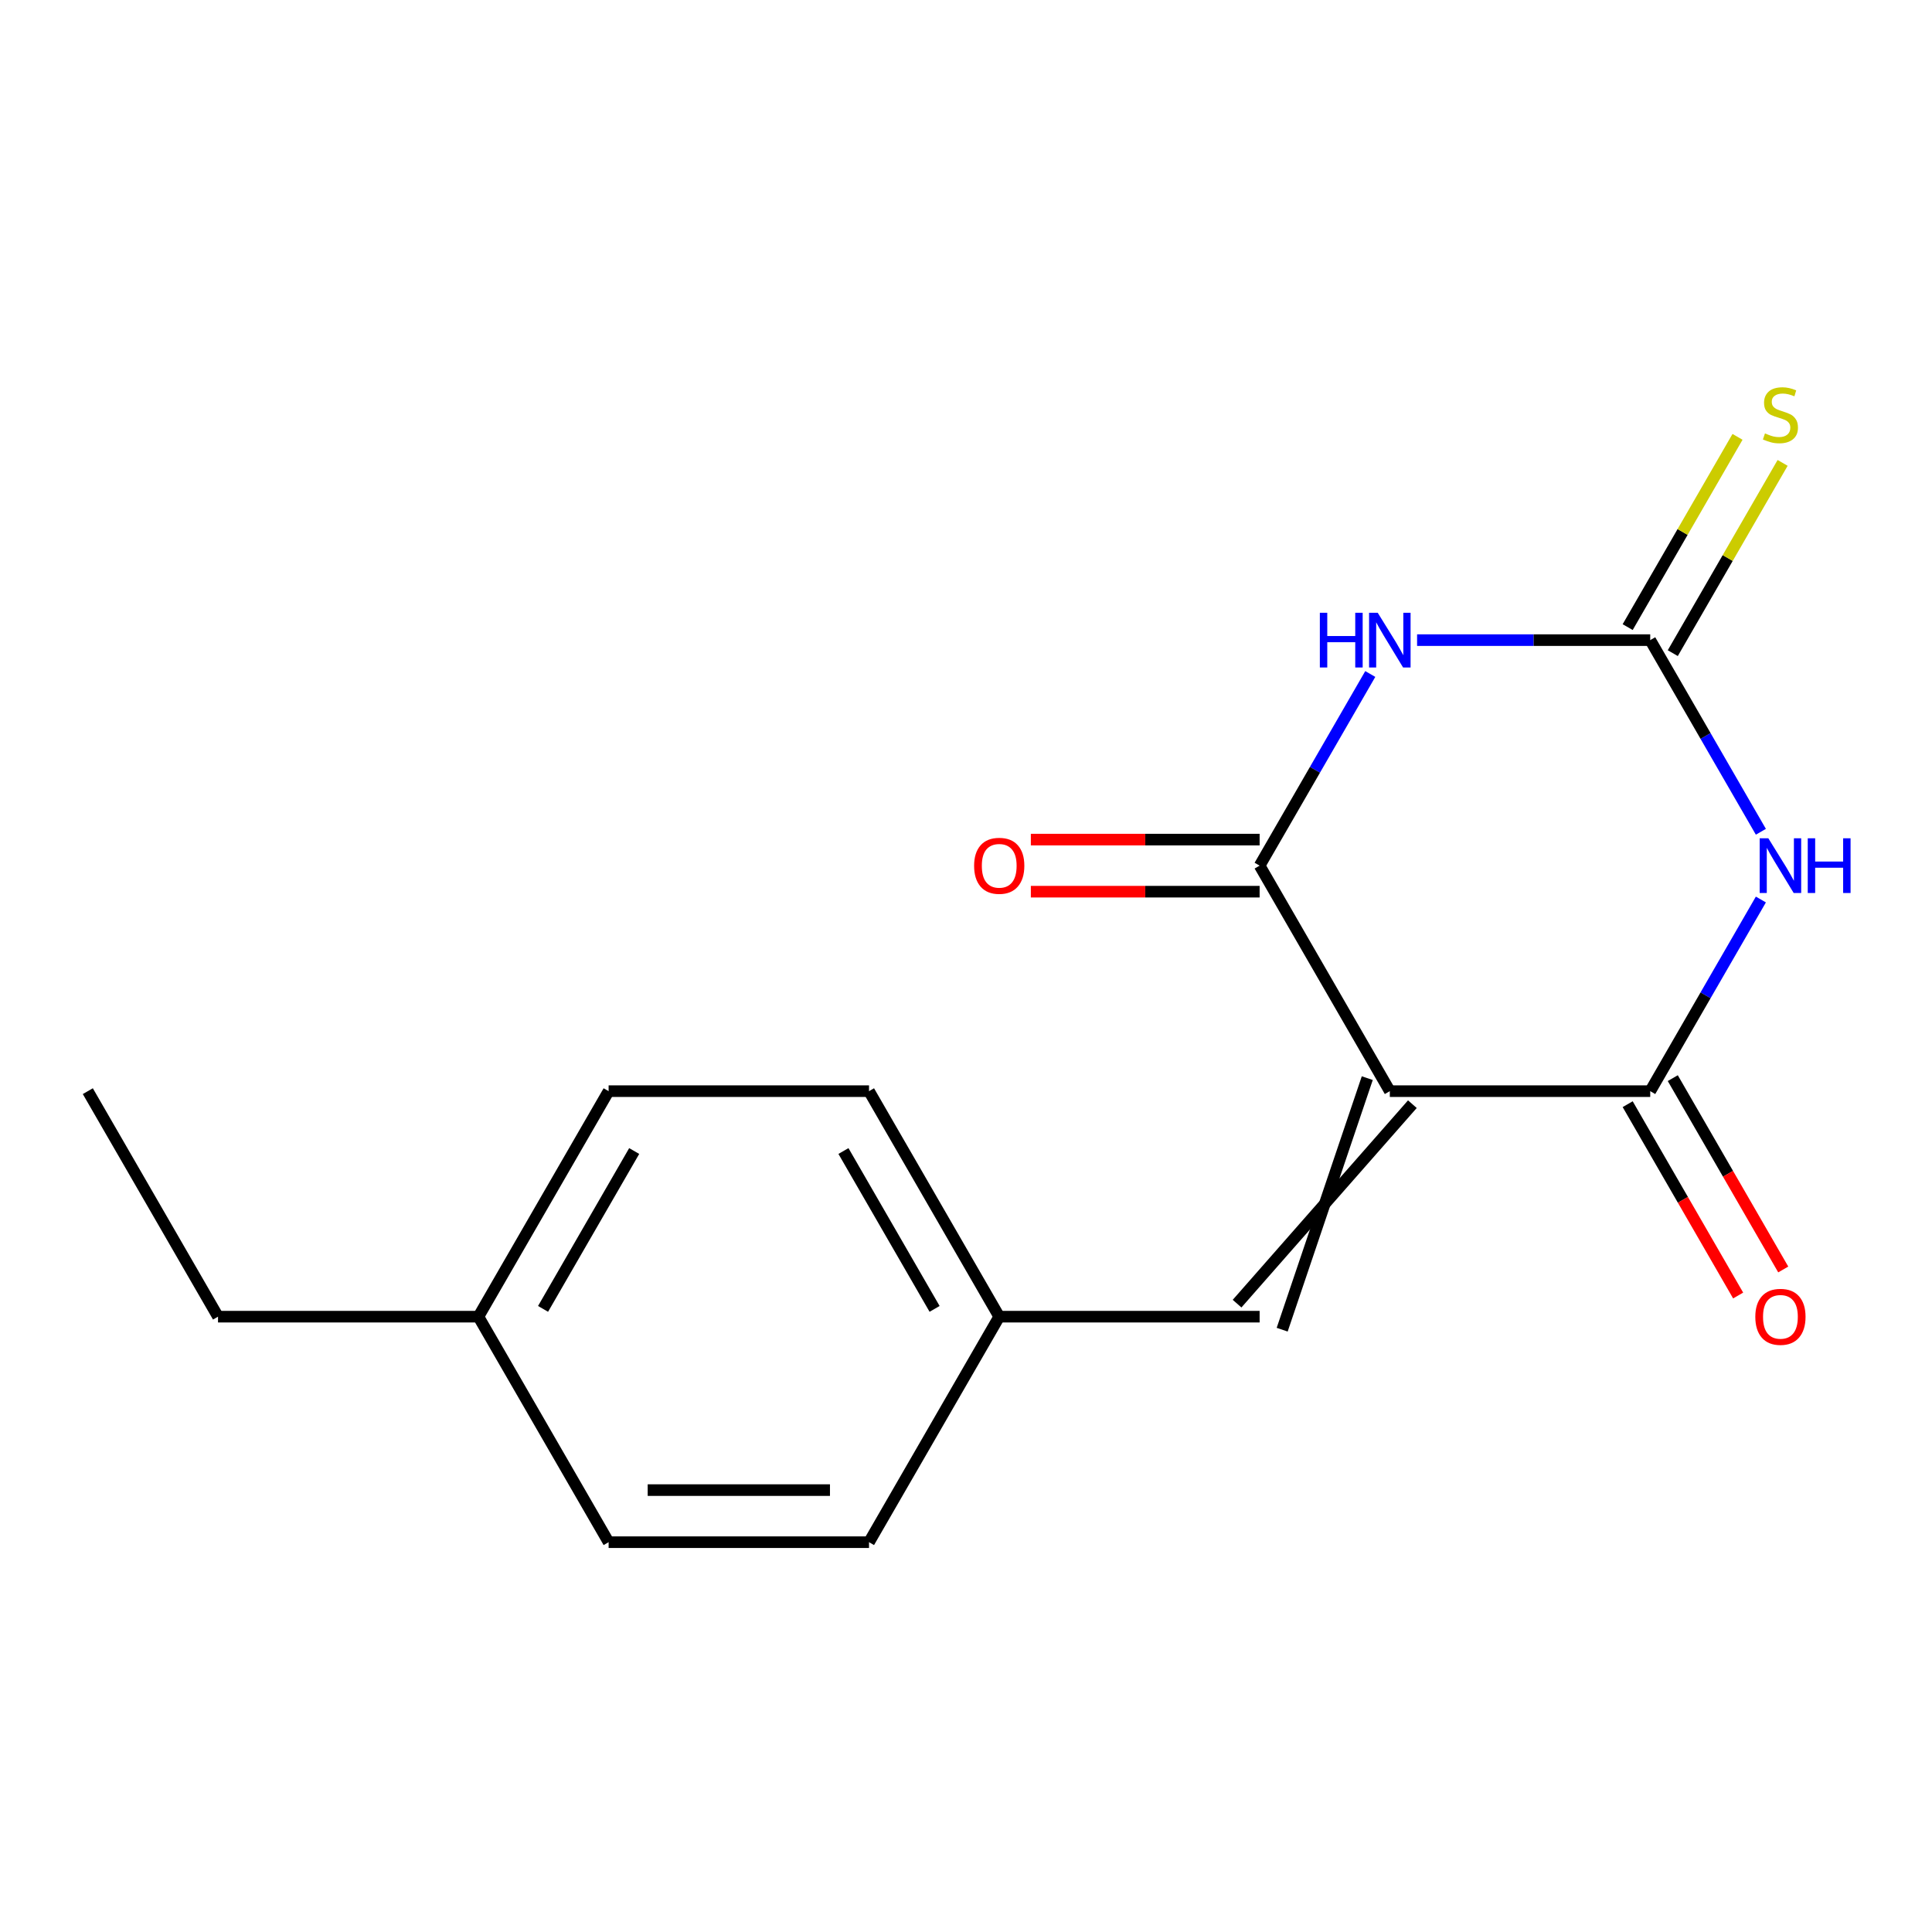 <?xml version='1.0' encoding='iso-8859-1'?>
<svg version='1.1' baseProfile='full'
              xmlns='http://www.w3.org/2000/svg'
                      xmlns:rdkit='http://www.rdkit.org/xml'
                      xmlns:xlink='http://www.w3.org/1999/xlink'
                  xml:space='preserve'
width='1000px' height='1000px' viewBox='0 0 1000 1000'>
<!-- END OF HEADER -->
<rect style='opacity:1.0;fill:#FFFFFF;stroke:none' width='1000' height='1000' x='0' y='0'> </rect>
<path class='bond-2' d='M 719.372,564.781 L 651.98,448.055' style='fill:none;fill-rule:evenodd;stroke:#000000;stroke-width:6px;stroke-linecap:butt;stroke-linejoin:miter;stroke-opacity:1' />
<path class='bond-3' d='M 719.372,564.781 L 854.155,564.781' style='fill:none;fill-rule:evenodd;stroke:#000000;stroke-width:6px;stroke-linecap:butt;stroke-linejoin:miter;stroke-opacity:1' />
<path class='bond-5' d='M 707.699,558.042 L 663.653,688.246' style='fill:none;fill-rule:evenodd;stroke:#000000;stroke-width:6px;stroke-linecap:butt;stroke-linejoin:miter;stroke-opacity:1' />
<path class='bond-5' d='M 731.044,571.52 L 640.307,674.768' style='fill:none;fill-rule:evenodd;stroke:#000000;stroke-width:6px;stroke-linecap:butt;stroke-linejoin:miter;stroke-opacity:1' />
<path class='bond-0' d='M 911.426,465.585 L 882.791,515.183' style='fill:none;fill-rule:evenodd;stroke:#0000FF;stroke-width:6px;stroke-linecap:butt;stroke-linejoin:miter;stroke-opacity:1' />
<path class='bond-0' d='M 882.791,515.183 L 854.155,564.781' style='fill:none;fill-rule:evenodd;stroke:#000000;stroke-width:6px;stroke-linecap:butt;stroke-linejoin:miter;stroke-opacity:1' />
<path class='bond-4' d='M 911.426,430.525 L 882.791,380.927' style='fill:none;fill-rule:evenodd;stroke:#0000FF;stroke-width:6px;stroke-linecap:butt;stroke-linejoin:miter;stroke-opacity:1' />
<path class='bond-4' d='M 882.791,380.927 L 854.155,331.329' style='fill:none;fill-rule:evenodd;stroke:#000000;stroke-width:6px;stroke-linecap:butt;stroke-linejoin:miter;stroke-opacity:1' />
<path class='bond-1' d='M 709.251,348.859 L 680.616,398.457' style='fill:none;fill-rule:evenodd;stroke:#0000FF;stroke-width:6px;stroke-linecap:butt;stroke-linejoin:miter;stroke-opacity:1' />
<path class='bond-1' d='M 680.616,398.457 L 651.98,448.055' style='fill:none;fill-rule:evenodd;stroke:#000000;stroke-width:6px;stroke-linecap:butt;stroke-linejoin:miter;stroke-opacity:1' />
<path class='bond-17' d='M 733.481,331.329 L 793.818,331.329' style='fill:none;fill-rule:evenodd;stroke:#0000FF;stroke-width:6px;stroke-linecap:butt;stroke-linejoin:miter;stroke-opacity:1' />
<path class='bond-17' d='M 793.818,331.329 L 854.155,331.329' style='fill:none;fill-rule:evenodd;stroke:#000000;stroke-width:6px;stroke-linecap:butt;stroke-linejoin:miter;stroke-opacity:1' />
<path class='bond-7' d='M 651.98,434.577 L 592.773,434.577' style='fill:none;fill-rule:evenodd;stroke:#000000;stroke-width:6px;stroke-linecap:butt;stroke-linejoin:miter;stroke-opacity:1' />
<path class='bond-7' d='M 592.773,434.577 L 533.566,434.577' style='fill:none;fill-rule:evenodd;stroke:#FF0000;stroke-width:6px;stroke-linecap:butt;stroke-linejoin:miter;stroke-opacity:1' />
<path class='bond-7' d='M 651.98,461.533 L 592.773,461.533' style='fill:none;fill-rule:evenodd;stroke:#000000;stroke-width:6px;stroke-linecap:butt;stroke-linejoin:miter;stroke-opacity:1' />
<path class='bond-7' d='M 592.773,461.533 L 533.566,461.533' style='fill:none;fill-rule:evenodd;stroke:#FF0000;stroke-width:6px;stroke-linecap:butt;stroke-linejoin:miter;stroke-opacity:1' />
<path class='bond-8' d='M 842.483,571.52 L 871.072,621.038' style='fill:none;fill-rule:evenodd;stroke:#000000;stroke-width:6px;stroke-linecap:butt;stroke-linejoin:miter;stroke-opacity:1' />
<path class='bond-8' d='M 871.072,621.038 L 899.661,670.556' style='fill:none;fill-rule:evenodd;stroke:#FF0000;stroke-width:6px;stroke-linecap:butt;stroke-linejoin:miter;stroke-opacity:1' />
<path class='bond-8' d='M 865.828,558.042 L 894.417,607.56' style='fill:none;fill-rule:evenodd;stroke:#000000;stroke-width:6px;stroke-linecap:butt;stroke-linejoin:miter;stroke-opacity:1' />
<path class='bond-8' d='M 894.417,607.56 L 923.006,657.078' style='fill:none;fill-rule:evenodd;stroke:#FF0000;stroke-width:6px;stroke-linecap:butt;stroke-linejoin:miter;stroke-opacity:1' />
<path class='bond-6' d='M 865.828,338.068 L 894.256,288.83' style='fill:none;fill-rule:evenodd;stroke:#000000;stroke-width:6px;stroke-linecap:butt;stroke-linejoin:miter;stroke-opacity:1' />
<path class='bond-6' d='M 894.256,288.83 L 922.683,239.592' style='fill:none;fill-rule:evenodd;stroke:#CCCC00;stroke-width:6px;stroke-linecap:butt;stroke-linejoin:miter;stroke-opacity:1' />
<path class='bond-6' d='M 842.483,324.59 L 870.91,275.352' style='fill:none;fill-rule:evenodd;stroke:#000000;stroke-width:6px;stroke-linecap:butt;stroke-linejoin:miter;stroke-opacity:1' />
<path class='bond-6' d='M 870.91,275.352 L 899.338,226.114' style='fill:none;fill-rule:evenodd;stroke:#CCCC00;stroke-width:6px;stroke-linecap:butt;stroke-linejoin:miter;stroke-opacity:1' />
<path class='bond-9' d='M 651.98,681.507 L 517.197,681.507' style='fill:none;fill-rule:evenodd;stroke:#000000;stroke-width:6px;stroke-linecap:butt;stroke-linejoin:miter;stroke-opacity:1' />
<path class='bond-11' d='M 517.197,681.507 L 449.805,798.233' style='fill:none;fill-rule:evenodd;stroke:#000000;stroke-width:6px;stroke-linecap:butt;stroke-linejoin:miter;stroke-opacity:1' />
<path class='bond-12' d='M 517.197,681.507 L 449.805,564.781' style='fill:none;fill-rule:evenodd;stroke:#000000;stroke-width:6px;stroke-linecap:butt;stroke-linejoin:miter;stroke-opacity:1' />
<path class='bond-12' d='M 483.743,677.476 L 436.568,595.768' style='fill:none;fill-rule:evenodd;stroke:#000000;stroke-width:6px;stroke-linecap:butt;stroke-linejoin:miter;stroke-opacity:1' />
<path class='bond-10' d='M 247.63,681.507 L 315.021,564.781' style='fill:none;fill-rule:evenodd;stroke:#000000;stroke-width:6px;stroke-linecap:butt;stroke-linejoin:miter;stroke-opacity:1' />
<path class='bond-10' d='M 281.084,677.476 L 328.258,595.768' style='fill:none;fill-rule:evenodd;stroke:#000000;stroke-width:6px;stroke-linecap:butt;stroke-linejoin:miter;stroke-opacity:1' />
<path class='bond-15' d='M 247.63,681.507 L 112.846,681.507' style='fill:none;fill-rule:evenodd;stroke:#000000;stroke-width:6px;stroke-linecap:butt;stroke-linejoin:miter;stroke-opacity:1' />
<path class='bond-18' d='M 247.63,681.507 L 315.021,798.233' style='fill:none;fill-rule:evenodd;stroke:#000000;stroke-width:6px;stroke-linecap:butt;stroke-linejoin:miter;stroke-opacity:1' />
<path class='bond-14' d='M 449.805,798.233 L 315.021,798.233' style='fill:none;fill-rule:evenodd;stroke:#000000;stroke-width:6px;stroke-linecap:butt;stroke-linejoin:miter;stroke-opacity:1' />
<path class='bond-14' d='M 429.587,771.276 L 335.239,771.276' style='fill:none;fill-rule:evenodd;stroke:#000000;stroke-width:6px;stroke-linecap:butt;stroke-linejoin:miter;stroke-opacity:1' />
<path class='bond-13' d='M 449.805,564.781 L 315.021,564.781' style='fill:none;fill-rule:evenodd;stroke:#000000;stroke-width:6px;stroke-linecap:butt;stroke-linejoin:miter;stroke-opacity:1' />
<path class='bond-16' d='M 112.846,681.507 L 45.455,564.781' style='fill:none;fill-rule:evenodd;stroke:#000000;stroke-width:6px;stroke-linecap:butt;stroke-linejoin:miter;stroke-opacity:1' />
<path  class='atom-1' d='M 915.287 433.895
L 924.567 448.895
Q 925.487 450.375, 926.967 453.055
Q 928.447 455.735, 928.527 455.895
L 928.527 433.895
L 932.287 433.895
L 932.287 462.215
L 928.407 462.215
L 918.447 445.815
Q 917.287 443.895, 916.047 441.695
Q 914.847 439.495, 914.487 438.815
L 914.487 462.215
L 910.807 462.215
L 910.807 433.895
L 915.287 433.895
' fill='#0000FF'/>
<path  class='atom-1' d='M 935.687 433.895
L 939.527 433.895
L 939.527 445.935
L 954.007 445.935
L 954.007 433.895
L 957.847 433.895
L 957.847 462.215
L 954.007 462.215
L 954.007 449.135
L 939.527 449.135
L 939.527 462.215
L 935.687 462.215
L 935.687 433.895
' fill='#0000FF'/>
<path  class='atom-2' d='M 683.152 317.169
L 686.992 317.169
L 686.992 329.209
L 701.472 329.209
L 701.472 317.169
L 705.312 317.169
L 705.312 345.489
L 701.472 345.489
L 701.472 332.409
L 686.992 332.409
L 686.992 345.489
L 683.152 345.489
L 683.152 317.169
' fill='#0000FF'/>
<path  class='atom-2' d='M 713.112 317.169
L 722.392 332.169
Q 723.312 333.649, 724.792 336.329
Q 726.272 339.009, 726.352 339.169
L 726.352 317.169
L 730.112 317.169
L 730.112 345.489
L 726.232 345.489
L 716.272 329.089
Q 715.112 327.169, 713.872 324.969
Q 712.672 322.769, 712.312 322.089
L 712.312 345.489
L 708.632 345.489
L 708.632 317.169
L 713.112 317.169
' fill='#0000FF'/>
<path  class='atom-7' d='M 913.547 224.323
Q 913.867 224.443, 915.187 225.003
Q 916.507 225.563, 917.947 225.923
Q 919.427 226.243, 920.867 226.243
Q 923.547 226.243, 925.107 224.963
Q 926.667 223.643, 926.667 221.363
Q 926.667 219.803, 925.867 218.843
Q 925.107 217.883, 923.907 217.363
Q 922.707 216.843, 920.707 216.243
Q 918.187 215.483, 916.667 214.763
Q 915.187 214.043, 914.107 212.523
Q 913.067 211.003, 913.067 208.443
Q 913.067 204.883, 915.467 202.683
Q 917.907 200.483, 922.707 200.483
Q 925.987 200.483, 929.707 202.043
L 928.787 205.123
Q 925.387 203.723, 922.827 203.723
Q 920.067 203.723, 918.547 204.883
Q 917.027 206.003, 917.067 207.963
Q 917.067 209.483, 917.827 210.403
Q 918.627 211.323, 919.747 211.843
Q 920.907 212.363, 922.827 212.963
Q 925.387 213.763, 926.907 214.563
Q 928.427 215.363, 929.507 217.003
Q 930.627 218.603, 930.627 221.363
Q 930.627 225.283, 927.987 227.403
Q 925.387 229.483, 921.027 229.483
Q 918.507 229.483, 916.587 228.923
Q 914.707 228.403, 912.467 227.483
L 913.547 224.323
' fill='#CCCC00'/>
<path  class='atom-8' d='M 504.197 448.135
Q 504.197 441.335, 507.557 437.535
Q 510.917 433.735, 517.197 433.735
Q 523.477 433.735, 526.837 437.535
Q 530.197 441.335, 530.197 448.135
Q 530.197 455.015, 526.797 458.935
Q 523.397 462.815, 517.197 462.815
Q 510.957 462.815, 507.557 458.935
Q 504.197 455.055, 504.197 448.135
M 517.197 459.615
Q 521.517 459.615, 523.837 456.735
Q 526.197 453.815, 526.197 448.135
Q 526.197 442.575, 523.837 439.775
Q 521.517 436.935, 517.197 436.935
Q 512.877 436.935, 510.517 439.735
Q 508.197 442.535, 508.197 448.135
Q 508.197 453.855, 510.517 456.735
Q 512.877 459.615, 517.197 459.615
' fill='#FF0000'/>
<path  class='atom-9' d='M 908.547 681.587
Q 908.547 674.787, 911.907 670.987
Q 915.267 667.187, 921.547 667.187
Q 927.827 667.187, 931.187 670.987
Q 934.547 674.787, 934.547 681.587
Q 934.547 688.467, 931.147 692.387
Q 927.747 696.267, 921.547 696.267
Q 915.307 696.267, 911.907 692.387
Q 908.547 688.507, 908.547 681.587
M 921.547 693.067
Q 925.867 693.067, 928.187 690.187
Q 930.547 687.267, 930.547 681.587
Q 930.547 676.027, 928.187 673.227
Q 925.867 670.387, 921.547 670.387
Q 917.227 670.387, 914.867 673.187
Q 912.547 675.987, 912.547 681.587
Q 912.547 687.307, 914.867 690.187
Q 917.227 693.067, 921.547 693.067
' fill='#FF0000'/>
</svg>

